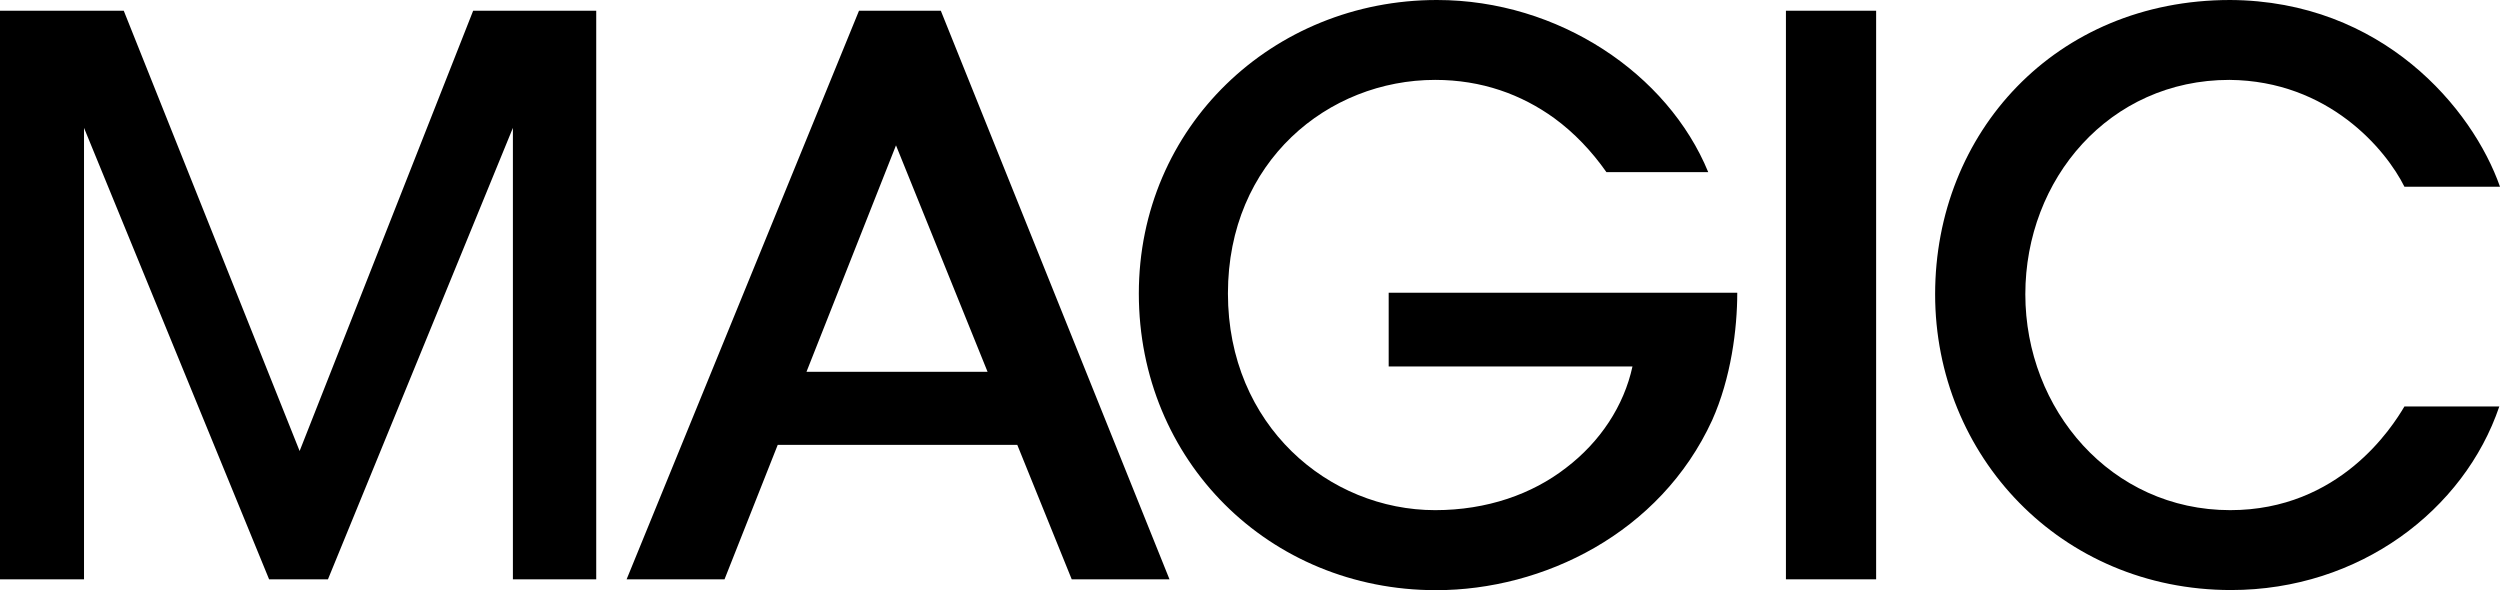 <?xml version="1.0" encoding="UTF-8"?>
<svg id="Layer_1" data-name="Layer 1" xmlns="http://www.w3.org/2000/svg" viewBox="0 0 181.81 42.92">
  <polygon points="34.41 .78 21.79 32.8 9 .78 0 .78 0 42.13 6.11 42.13 6.11 9.3 19.57 42.13 23.85 42.13 37.3 9.3 37.3 42.13 43.36 42.13 43.36 .78 34.41 .78"/>
  <path d="M116.82,12.51c-1.06-1.51-2.33-2.85-3.78-3.91-2.39-1.73-5.28-2.79-8.67-2.79-7.78,0-15.07,5.92-15.07,15.53s7.34,15.76,15.07,15.76c3.78,0,7.06-1.17,9.51-3.07,2.5-1.9,4.22-4.52,4.84-7.38h-17.73v-5.36h25.35c0,2.63-.45,6.2-1.83,9.28-3.78,8.22-12.29,12.35-20.07,12.35-12.17,0-21.62-9.44-21.62-21.57S92.55,0,104.5,0c8.84,0,16.79,5.36,19.73,12.52h-7.41Z"/>
  <rect x="129.88" y=".78" width="6.56" height="41.35"/>
  <path d="M181.76,29.56c-2.56,7.54-10.17,13.35-19.51,13.35-12.4,0-21.52-9.78-21.52-21.51S149.46,0,162.19,0c11.06.06,17.62,7.88,19.62,13.58h-6.95c-1.33-2.68-5.5-7.71-12.73-7.77-8.73,0-14.84,7.21-14.84,15.59s6.23,15.7,14.9,15.7c7.95,0,11.78-6.03,12.67-7.54h6.9Z"/>
  <path d="M65.16,10.57l6.66,16.47h-13.17s6.51-16.47,6.51-16.47ZM62.47.78l-16.9,41.35h7.12l3.87-9.78h17.42l3.96,9.78h7.11L68.42.78s-5.95,0-5.95,0Z"/>
</svg>